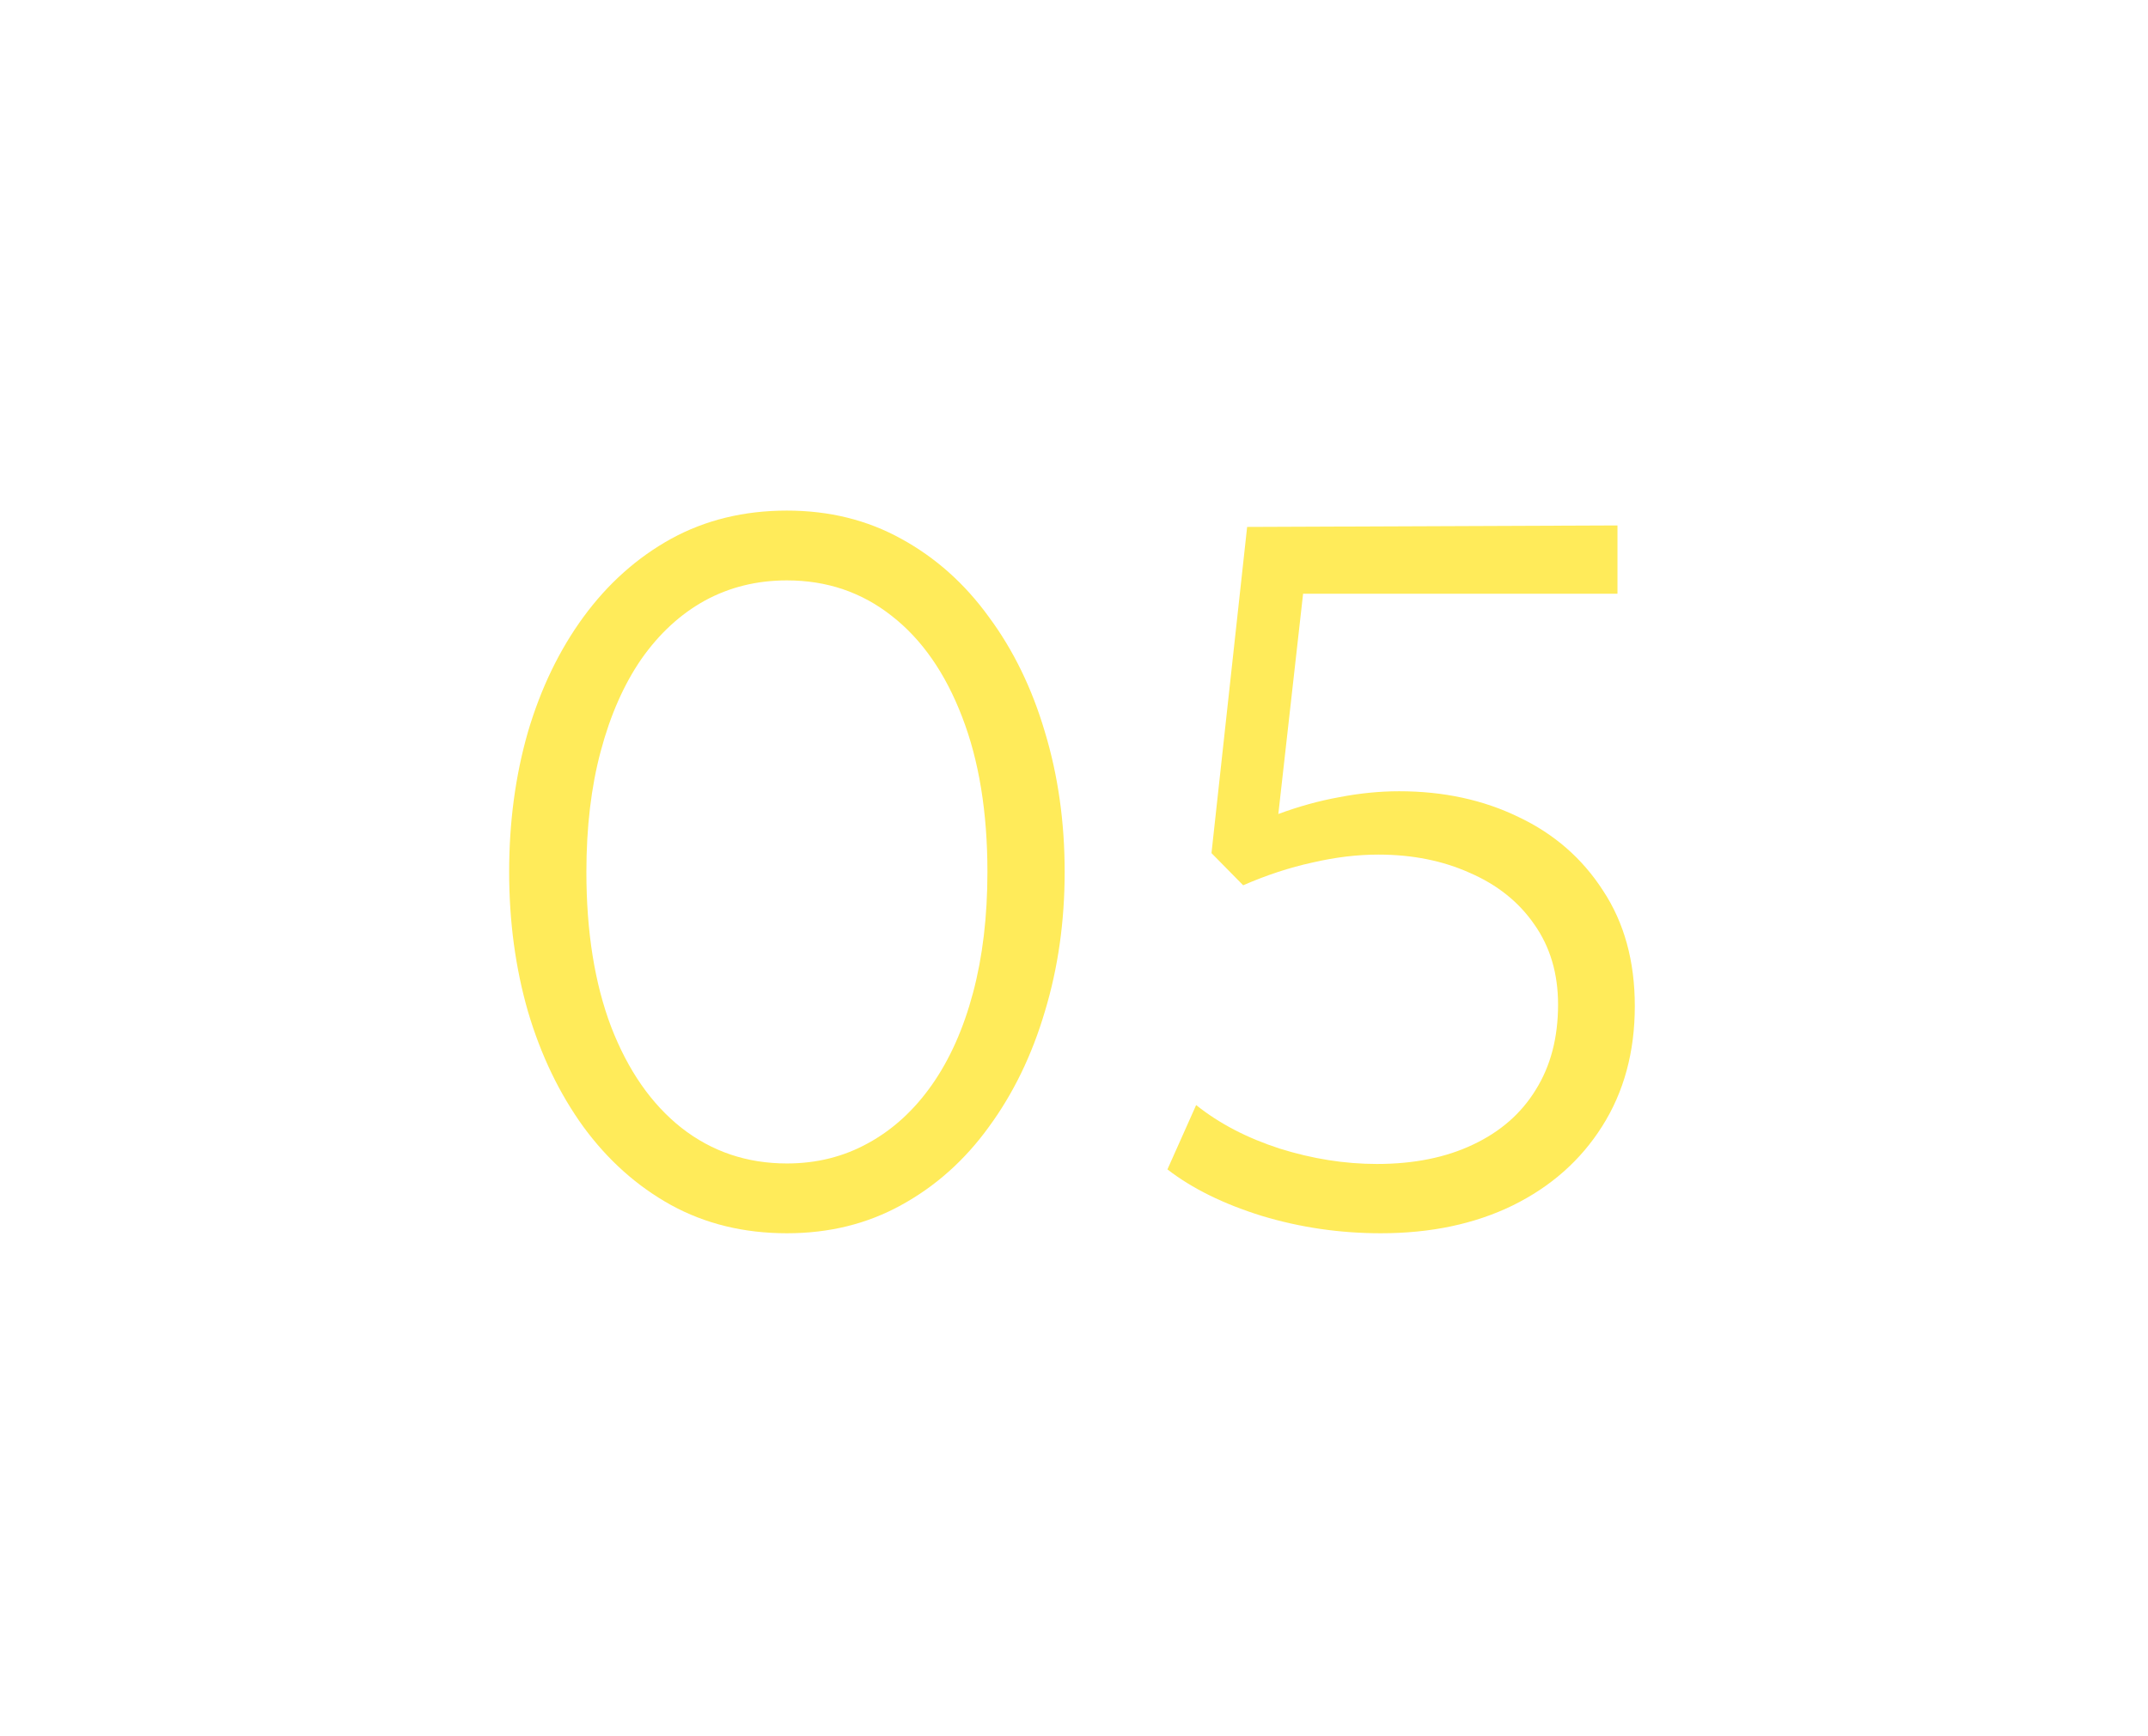 <?xml version="1.0" encoding="UTF-8"?> <svg xmlns="http://www.w3.org/2000/svg" width="141" height="114" viewBox="0 0 141 114" fill="none"><g filter="url(#filter0_d_26_44)"><path d="M51.654 76.975C48.838 76.975 46.303 76.358 44.049 75.123C41.818 73.888 39.9 72.176 38.297 69.987C36.715 67.799 35.502 65.275 34.657 62.415C33.834 59.555 33.422 56.5 33.422 53.25C33.422 49.978 33.834 46.913 34.657 44.053C35.502 41.193 36.715 38.679 38.297 36.513C39.9 34.324 41.818 32.612 44.049 31.378C46.303 30.142 48.838 29.525 51.654 29.525C54.428 29.525 56.93 30.142 59.162 31.378C61.415 32.612 63.333 34.324 64.914 36.513C66.518 38.679 67.742 41.193 68.587 44.053C69.454 46.913 69.887 49.978 69.887 53.25C69.887 56.5 69.454 59.555 68.587 62.415C67.742 65.275 66.518 67.799 64.914 69.987C63.333 72.176 61.415 73.888 59.162 75.123C56.93 76.358 54.428 76.975 51.654 76.975ZM51.654 72.392C53.604 72.392 55.381 71.948 56.984 71.06C58.609 70.172 60.007 68.893 61.177 67.225C62.347 65.557 63.246 63.542 63.874 61.18C64.503 58.818 64.817 56.175 64.817 53.25C64.817 49.328 64.264 45.938 63.159 43.078C62.054 40.196 60.516 37.986 58.544 36.447C56.573 34.888 54.276 34.108 51.654 34.108C49.683 34.108 47.884 34.552 46.259 35.44C44.656 36.328 43.269 37.607 42.099 39.275C40.951 40.943 40.063 42.958 39.434 45.32C38.806 47.66 38.492 50.303 38.492 53.25C38.492 57.172 39.033 60.562 40.117 63.422C41.222 66.282 42.76 68.493 44.732 70.052C46.725 71.612 49.033 72.392 51.654 72.392Z" fill="#FFEB5A"></path><path d="M90.64 76.975C87.954 76.975 85.353 76.596 82.84 75.838C80.327 75.058 78.258 74.039 76.633 72.782L78.518 68.558C80.034 69.771 81.865 70.724 84.01 71.418C86.155 72.089 88.278 72.425 90.38 72.425C92.807 72.425 94.909 72.002 96.685 71.157C98.484 70.312 99.859 69.11 100.813 67.55C101.788 65.99 102.275 64.127 102.275 61.96C102.275 59.923 101.755 58.168 100.715 56.695C99.697 55.222 98.288 54.095 96.49 53.315C94.713 52.513 92.709 52.112 90.478 52.112C89.091 52.112 87.65 52.286 86.155 52.633C84.66 52.958 83.144 53.456 81.605 54.127L79.525 52.015L81.865 30.598L106.175 30.5V34.985H85.538L83.913 49.447C85.256 48.949 86.588 48.581 87.91 48.343C89.254 48.083 90.564 47.953 91.843 47.953C94.746 47.953 97.357 48.516 99.675 49.642C102.015 50.748 103.868 52.362 105.233 54.485C106.619 56.587 107.313 59.111 107.313 62.057C107.313 65.069 106.598 67.702 105.168 69.955C103.759 72.187 101.798 73.92 99.285 75.155C96.793 76.368 93.912 76.975 90.64 76.975Z" fill="#FFEB5A"></path></g><defs><filter id="filter0_d_26_44" x="0.422" y="0.525" width="139.891" height="113.45" filterUnits="userSpaceOnUse" color-interpolation-filters="sRGB"><feFlood flood-opacity="0" result="BackgroundImageFix"></feFlood><feColorMatrix in="SourceAlpha" type="matrix" values="0 0 0 0 0 0 0 0 0 0 0 0 0 0 0 0 0 0 127 0" result="hardAlpha"></feColorMatrix><feOffset dy="4"></feOffset><feGaussianBlur stdDeviation="16.5"></feGaussianBlur><feComposite in2="hardAlpha" operator="out"></feComposite><feColorMatrix type="matrix" values="0 0 0 0 1 0 0 0 0 0.922 0 0 0 0 0.353 0 0 0 1 0"></feColorMatrix><feBlend mode="normal" in2="BackgroundImageFix" result="effect1_dropShadow_26_44"></feBlend><feBlend mode="normal" in="SourceGraphic" in2="effect1_dropShadow_26_44" result="shape"></feBlend></filter></defs></svg> 